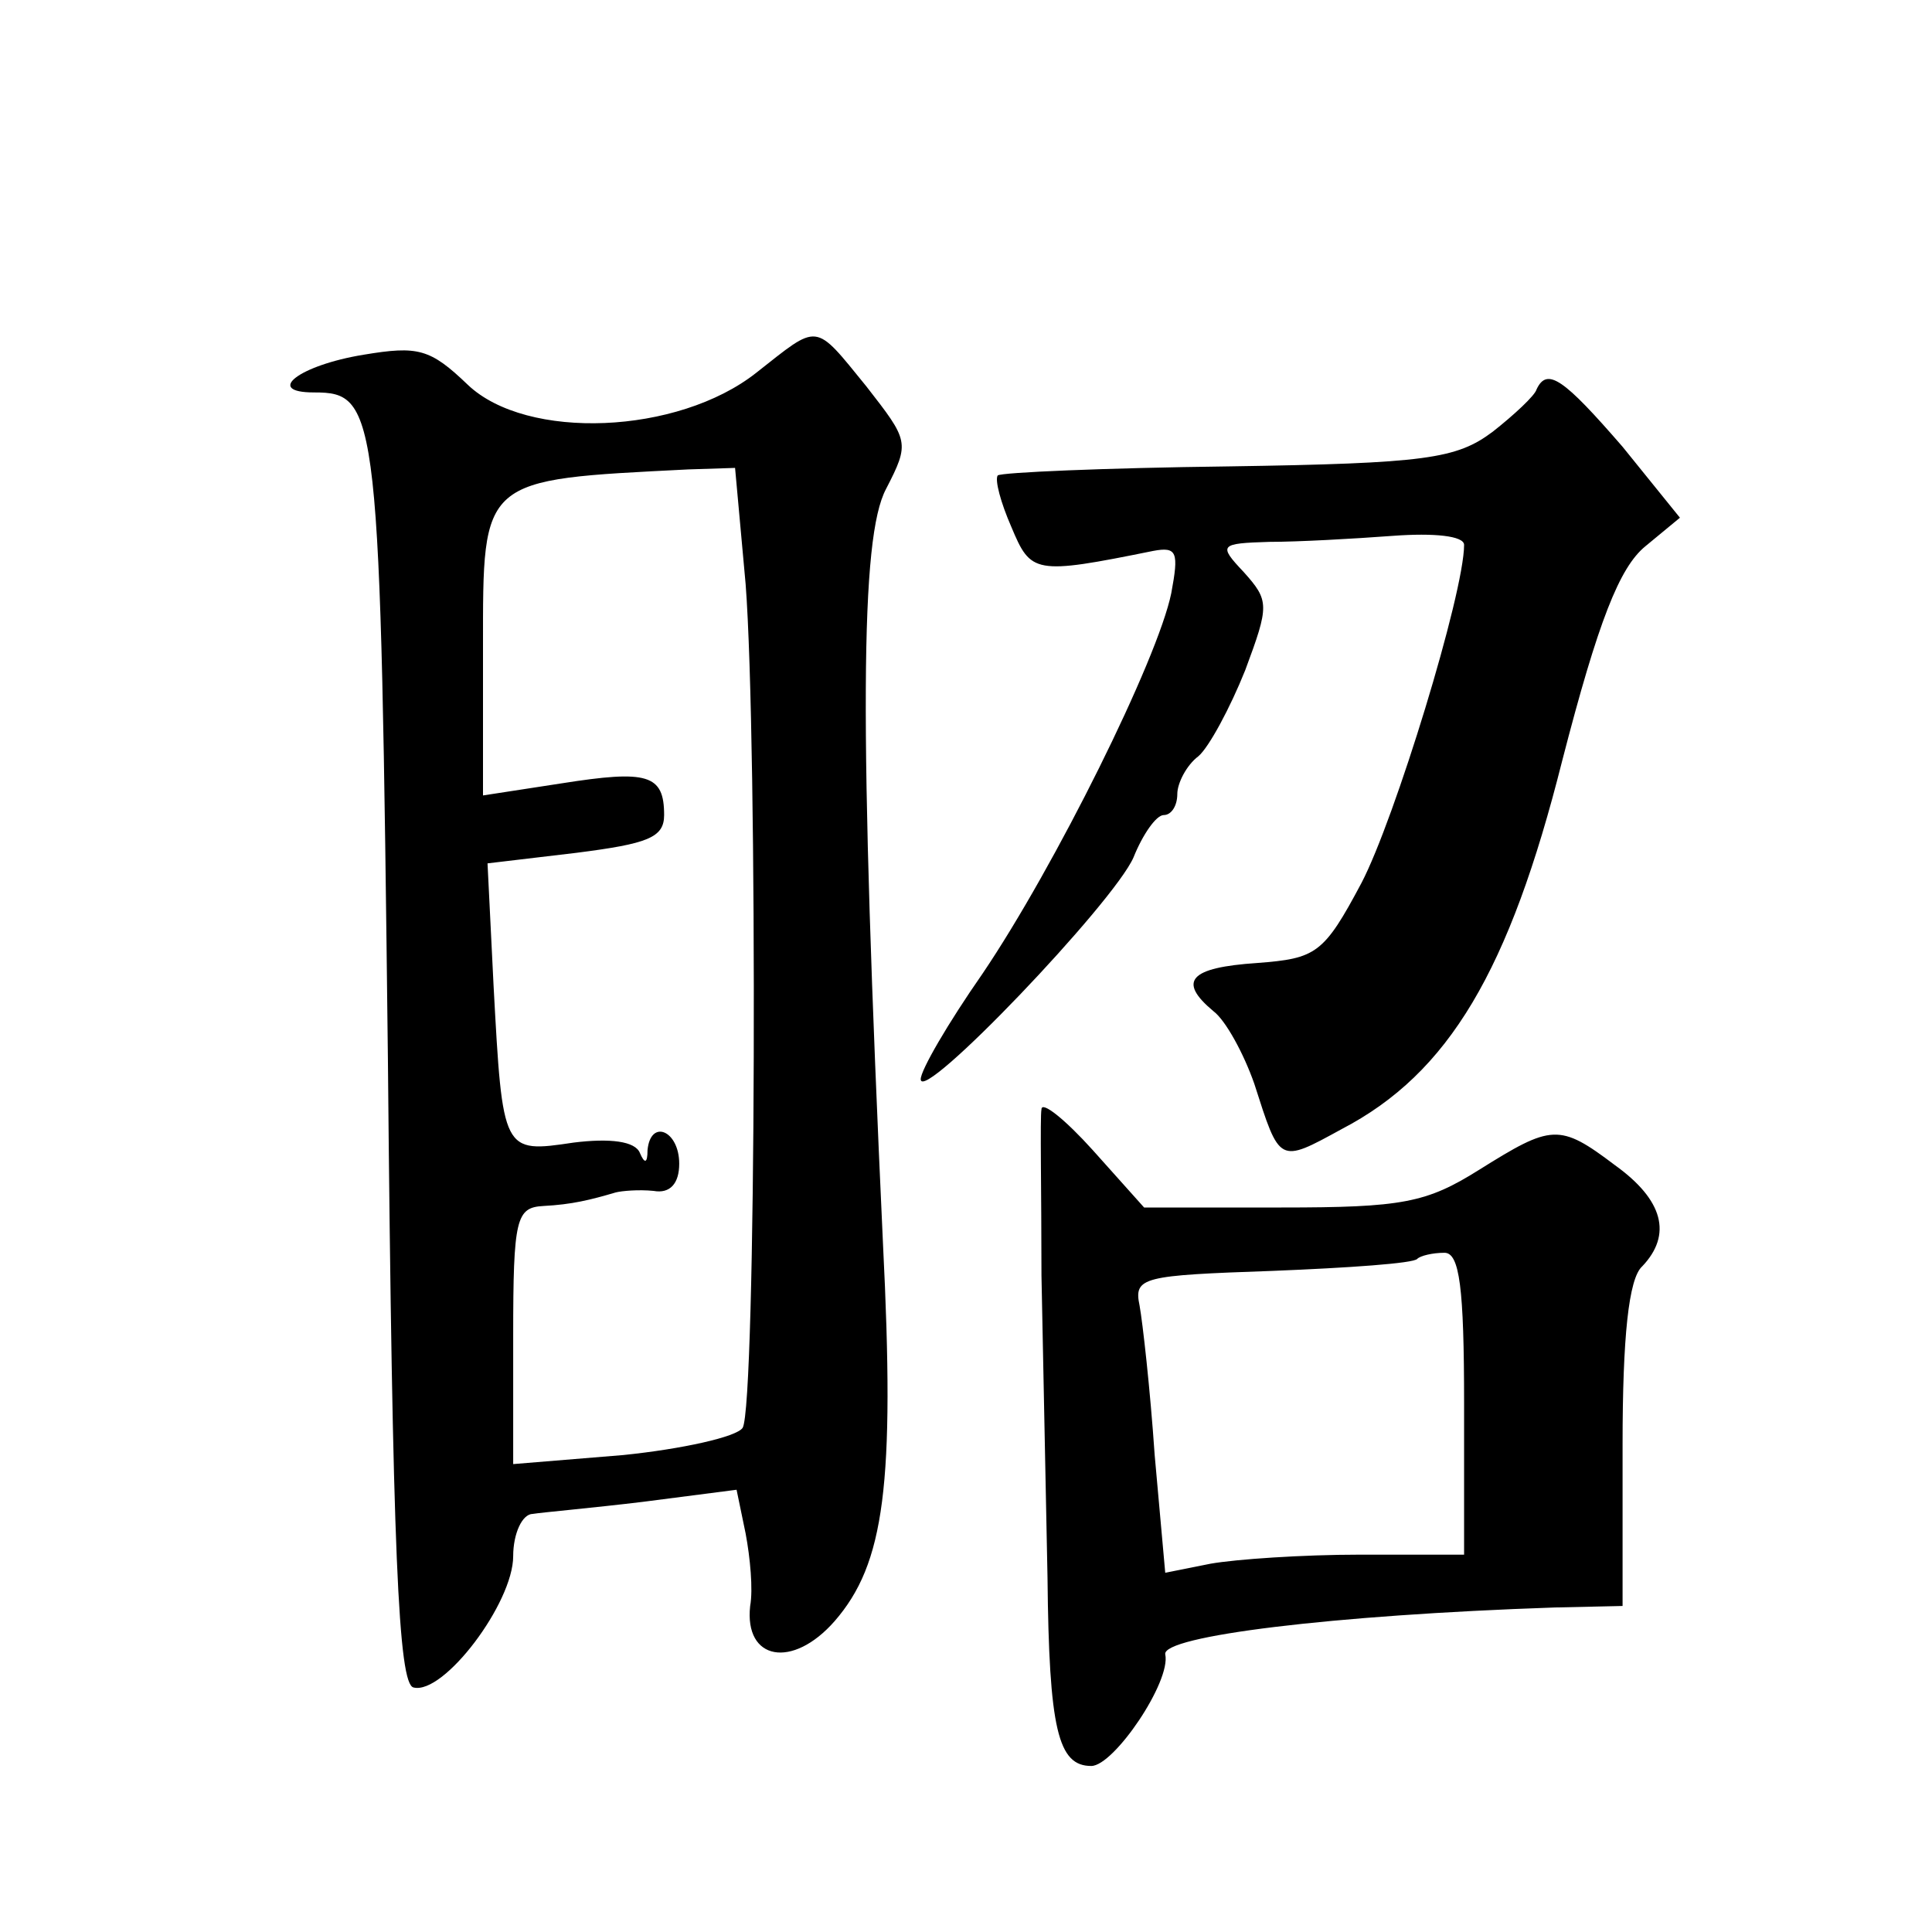 <?xml version="1.0" standalone="no"?>
<!DOCTYPE svg PUBLIC "-//W3C//DTD SVG 20010904//EN"
 "http://www.w3.org/TR/2001/REC-SVG-20010904/DTD/svg10.dtd">
<svg version="1.0" xmlns="http://www.w3.org/2000/svg"
 width="128pt" height="128pt" viewBox="0 0 128 128"
 preserveAspectRatio="xMidYMid meet">
<g transform="translate(0,128) scale(0.1,-0.1)"
fill="#0" stroke="none">
<path d="M501 1033 c-52 -41 -152 -45 -191 -8 -25 24 -33 26 -69 20 -43 -7 -66
-25 -33 -25 43 0 44 -11 49 -442 3 -328 7 -414 17 -416 20 -5 66 56 66 87 0 15
6 28 13 28 6 1 40 4 73 8 l62 8 6 -29 c3 -16 5 -37 3 -48 -4 -36 28 -42 56 -10
33 38 40 90 32 250 -16 346 -15 468 2 500 16 31 15 32 -13 68 -35 43 -31 42 -73
9z m-7 -140 c8 -104 7 -545 -2 -559 -4 -6 -40 -14 -79 -18 l-73 -6 0 85 c0 78 2
85 20 86 19 1 31 4 48 9 4 1 15 2 25 1 11 -2 17 5 17 18 0 22 -19 30 -21 9 0 -9
-2 -9 -5 -2 -3 8 -20 10 -44 7 -47 -7 -47 -7 -53 104 l-4 81 59 7 c47 6 58 10 58
25 0 27 -11 30 -68 21 l-52 -8 0 98 c0 113 -2 111 136 118 l31 1 7 -77z M1018 1022
c-1 -4 -15 -17 -29 -28 -24 -18 -44 -21 -175 -23 -82 -1 -151 -4 -153 -6 -2 -3
2 -18 9 -34 13 -31 15 -32 94 -16 16 3 17 -1 12 -28 -9 -44 -77 -181 -125 -252
-23 -33 -41 -64 -41 -70 0 -17 128 117 141 147 6 15 15 28 20 28 5 0 9 6 9 14 0
7 6 19 14 25 7 6 21 32 31 57 16 43 16 46 -1 65 -17 18 -16 19 17 20 19 0 55 2
82 4 27 2 47 0 47 -6 0 -32 -46 -182 -68 -224 -25 -47 -30 -50 -69 -53 -45 -3 -53
-12 -29 -32 8 -6 20 -28 27 -48 17 -53 16 -53 58 -30 71 37 111 105 146 244 24
93 38 128 55 142 l23 19 -38 47 c-39 45 -50 53 -57 38z M690 545 c-1 -5 0 -55 0
-110 1 -55 3 -145 4 -200 1 -101 7 -125 29 -125 15 0 53 56 49 74 -2 12 110 26
258 31 l45 1 0 107 c0 71 4 110 13 118 20 21 14 44 -18 67 -37 28 -42 27 -90 -3
-35 -22 -51 -25 -131 -25 l-91 0 -34 38 c-18 20 -34 33 -34 27z m280 -195 l0 -100
-69 0 c-38 0 -82 -3 -99 -6 l-30 -6 -7 78 c-3 44 -8 88 -10 99 -4 19 2 20 88 23
50 2 94 5 96 8 2 2 10 4 18 4 10 0 13 -23 13 -100z"/>
</g>
</svg>

